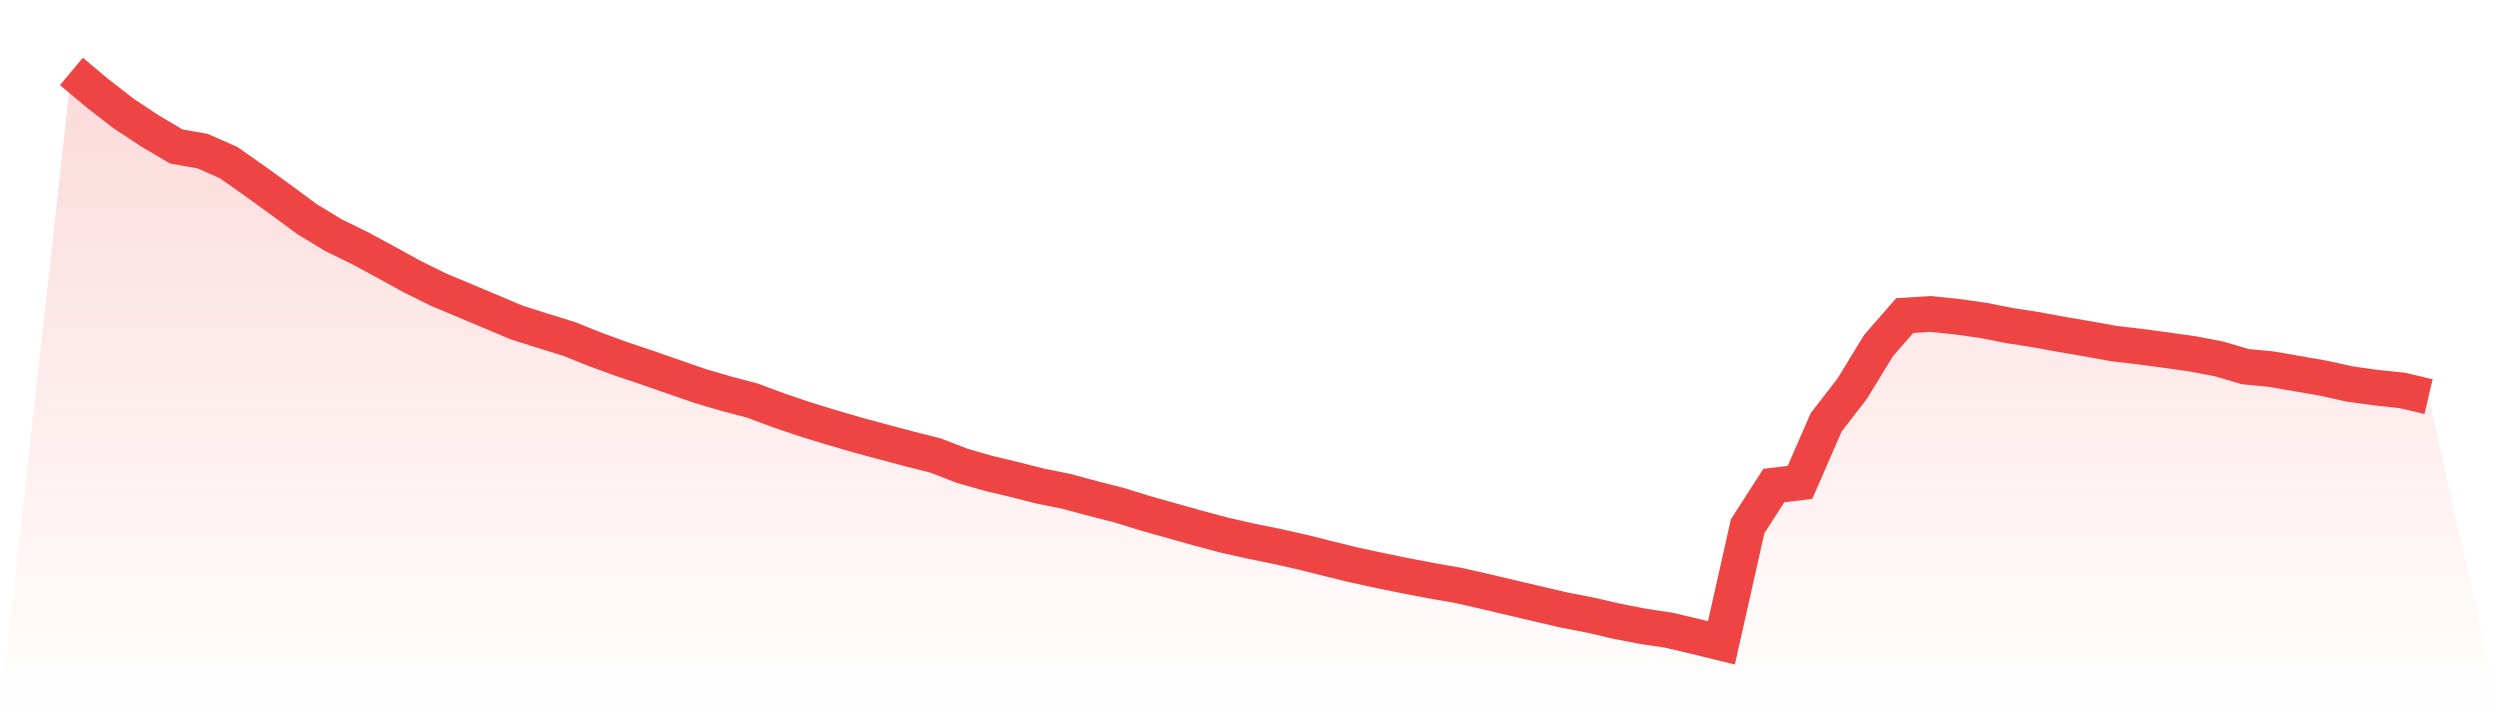 <svg viewBox="0 0 140 40" xmlns="http://www.w3.org/2000/svg">
<defs>
<linearGradient id="gradient" x1="0" x2="0" y1="0" y2="1">
<stop offset="0%" stop-color="#ef4444" stop-opacity="0.2"/>
<stop offset="100%" stop-color="#ef4444" stop-opacity="0"/>
</linearGradient>
</defs>
<path d="M4,4 L4,4 L5.467,5.231 L6.933,6.365 L8.4,7.334 L9.867,8.202 L11.333,8.459 L12.8,9.104 L14.267,10.133 L15.733,11.195 L17.2,12.277 L18.667,13.168 L20.133,13.883 L21.6,14.675 L23.067,15.482 L24.533,16.209 L26,16.826 L27.467,17.441 L28.933,18.06 L30.4,18.525 L31.867,18.98 L33.333,19.567 L34.8,20.103 L36.267,20.596 L37.733,21.107 L39.2,21.615 L40.667,22.048 L42.133,22.433 L43.6,22.977 L45.067,23.477 L46.533,23.927 L48,24.355 L49.467,24.752 L50.933,25.141 L52.4,25.511 L53.867,26.082 L55.333,26.502 L56.8,26.852 L58.267,27.225 L59.733,27.52 L61.2,27.916 L62.667,28.287 L64.133,28.743 L65.6,29.156 L67.067,29.568 L68.533,29.961 L70,30.292 L71.467,30.591 L72.933,30.919 L74.4,31.287 L75.867,31.647 L77.333,31.962 L78.8,32.262 L80.267,32.538 L81.733,32.796 L83.2,33.132 L84.667,33.477 L86.133,33.823 L87.6,34.164 L89.067,34.448 L90.533,34.788 L92,35.073 L93.467,35.294 L94.933,35.64 L96.4,36 L97.867,29.473 L99.333,27.191 L100.8,27.013 L102.267,23.65 L103.733,21.751 L105.2,19.349 L106.667,17.669 L108.133,17.583 L109.6,17.736 L111.067,17.943 L112.533,18.232 L114,18.459 L115.467,18.729 L116.933,18.979 L118.4,19.243 L119.867,19.414 L121.333,19.611 L122.8,19.819 L124.267,20.099 L125.733,20.531 L127.2,20.673 L128.667,20.927 L130.133,21.184 L131.6,21.507 L133.067,21.71 L134.533,21.865 L136,22.211 L140,40 L0,40 z" fill="url(#gradient)"/>
<path d="M4,4 L4,4 L5.467,5.231 L6.933,6.365 L8.4,7.334 L9.867,8.202 L11.333,8.459 L12.8,9.104 L14.267,10.133 L15.733,11.195 L17.2,12.277 L18.667,13.168 L20.133,13.883 L21.6,14.675 L23.067,15.482 L24.533,16.209 L26,16.826 L27.467,17.441 L28.933,18.06 L30.4,18.525 L31.867,18.98 L33.333,19.567 L34.8,20.103 L36.267,20.596 L37.733,21.107 L39.2,21.615 L40.667,22.048 L42.133,22.433 L43.6,22.977 L45.067,23.477 L46.533,23.927 L48,24.355 L49.467,24.752 L50.933,25.141 L52.4,25.511 L53.867,26.082 L55.333,26.502 L56.8,26.852 L58.267,27.225 L59.733,27.52 L61.2,27.916 L62.667,28.287 L64.133,28.743 L65.6,29.156 L67.067,29.568 L68.533,29.961 L70,30.292 L71.467,30.591 L72.933,30.919 L74.4,31.287 L75.867,31.647 L77.333,31.962 L78.8,32.262 L80.267,32.538 L81.733,32.796 L83.2,33.132 L84.667,33.477 L86.133,33.823 L87.6,34.164 L89.067,34.448 L90.533,34.788 L92,35.073 L93.467,35.294 L94.933,35.64 L96.4,36 L97.867,29.473 L99.333,27.191 L100.8,27.013 L102.267,23.65 L103.733,21.751 L105.2,19.349 L106.667,17.669 L108.133,17.583 L109.6,17.736 L111.067,17.943 L112.533,18.232 L114,18.459 L115.467,18.729 L116.933,18.979 L118.4,19.243 L119.867,19.414 L121.333,19.611 L122.8,19.819 L124.267,20.099 L125.733,20.531 L127.2,20.673 L128.667,20.927 L130.133,21.184 L131.6,21.507 L133.067,21.71 L134.533,21.865 L136,22.211" fill="none" stroke="#ef4444" stroke-width="2"/>
</svg>